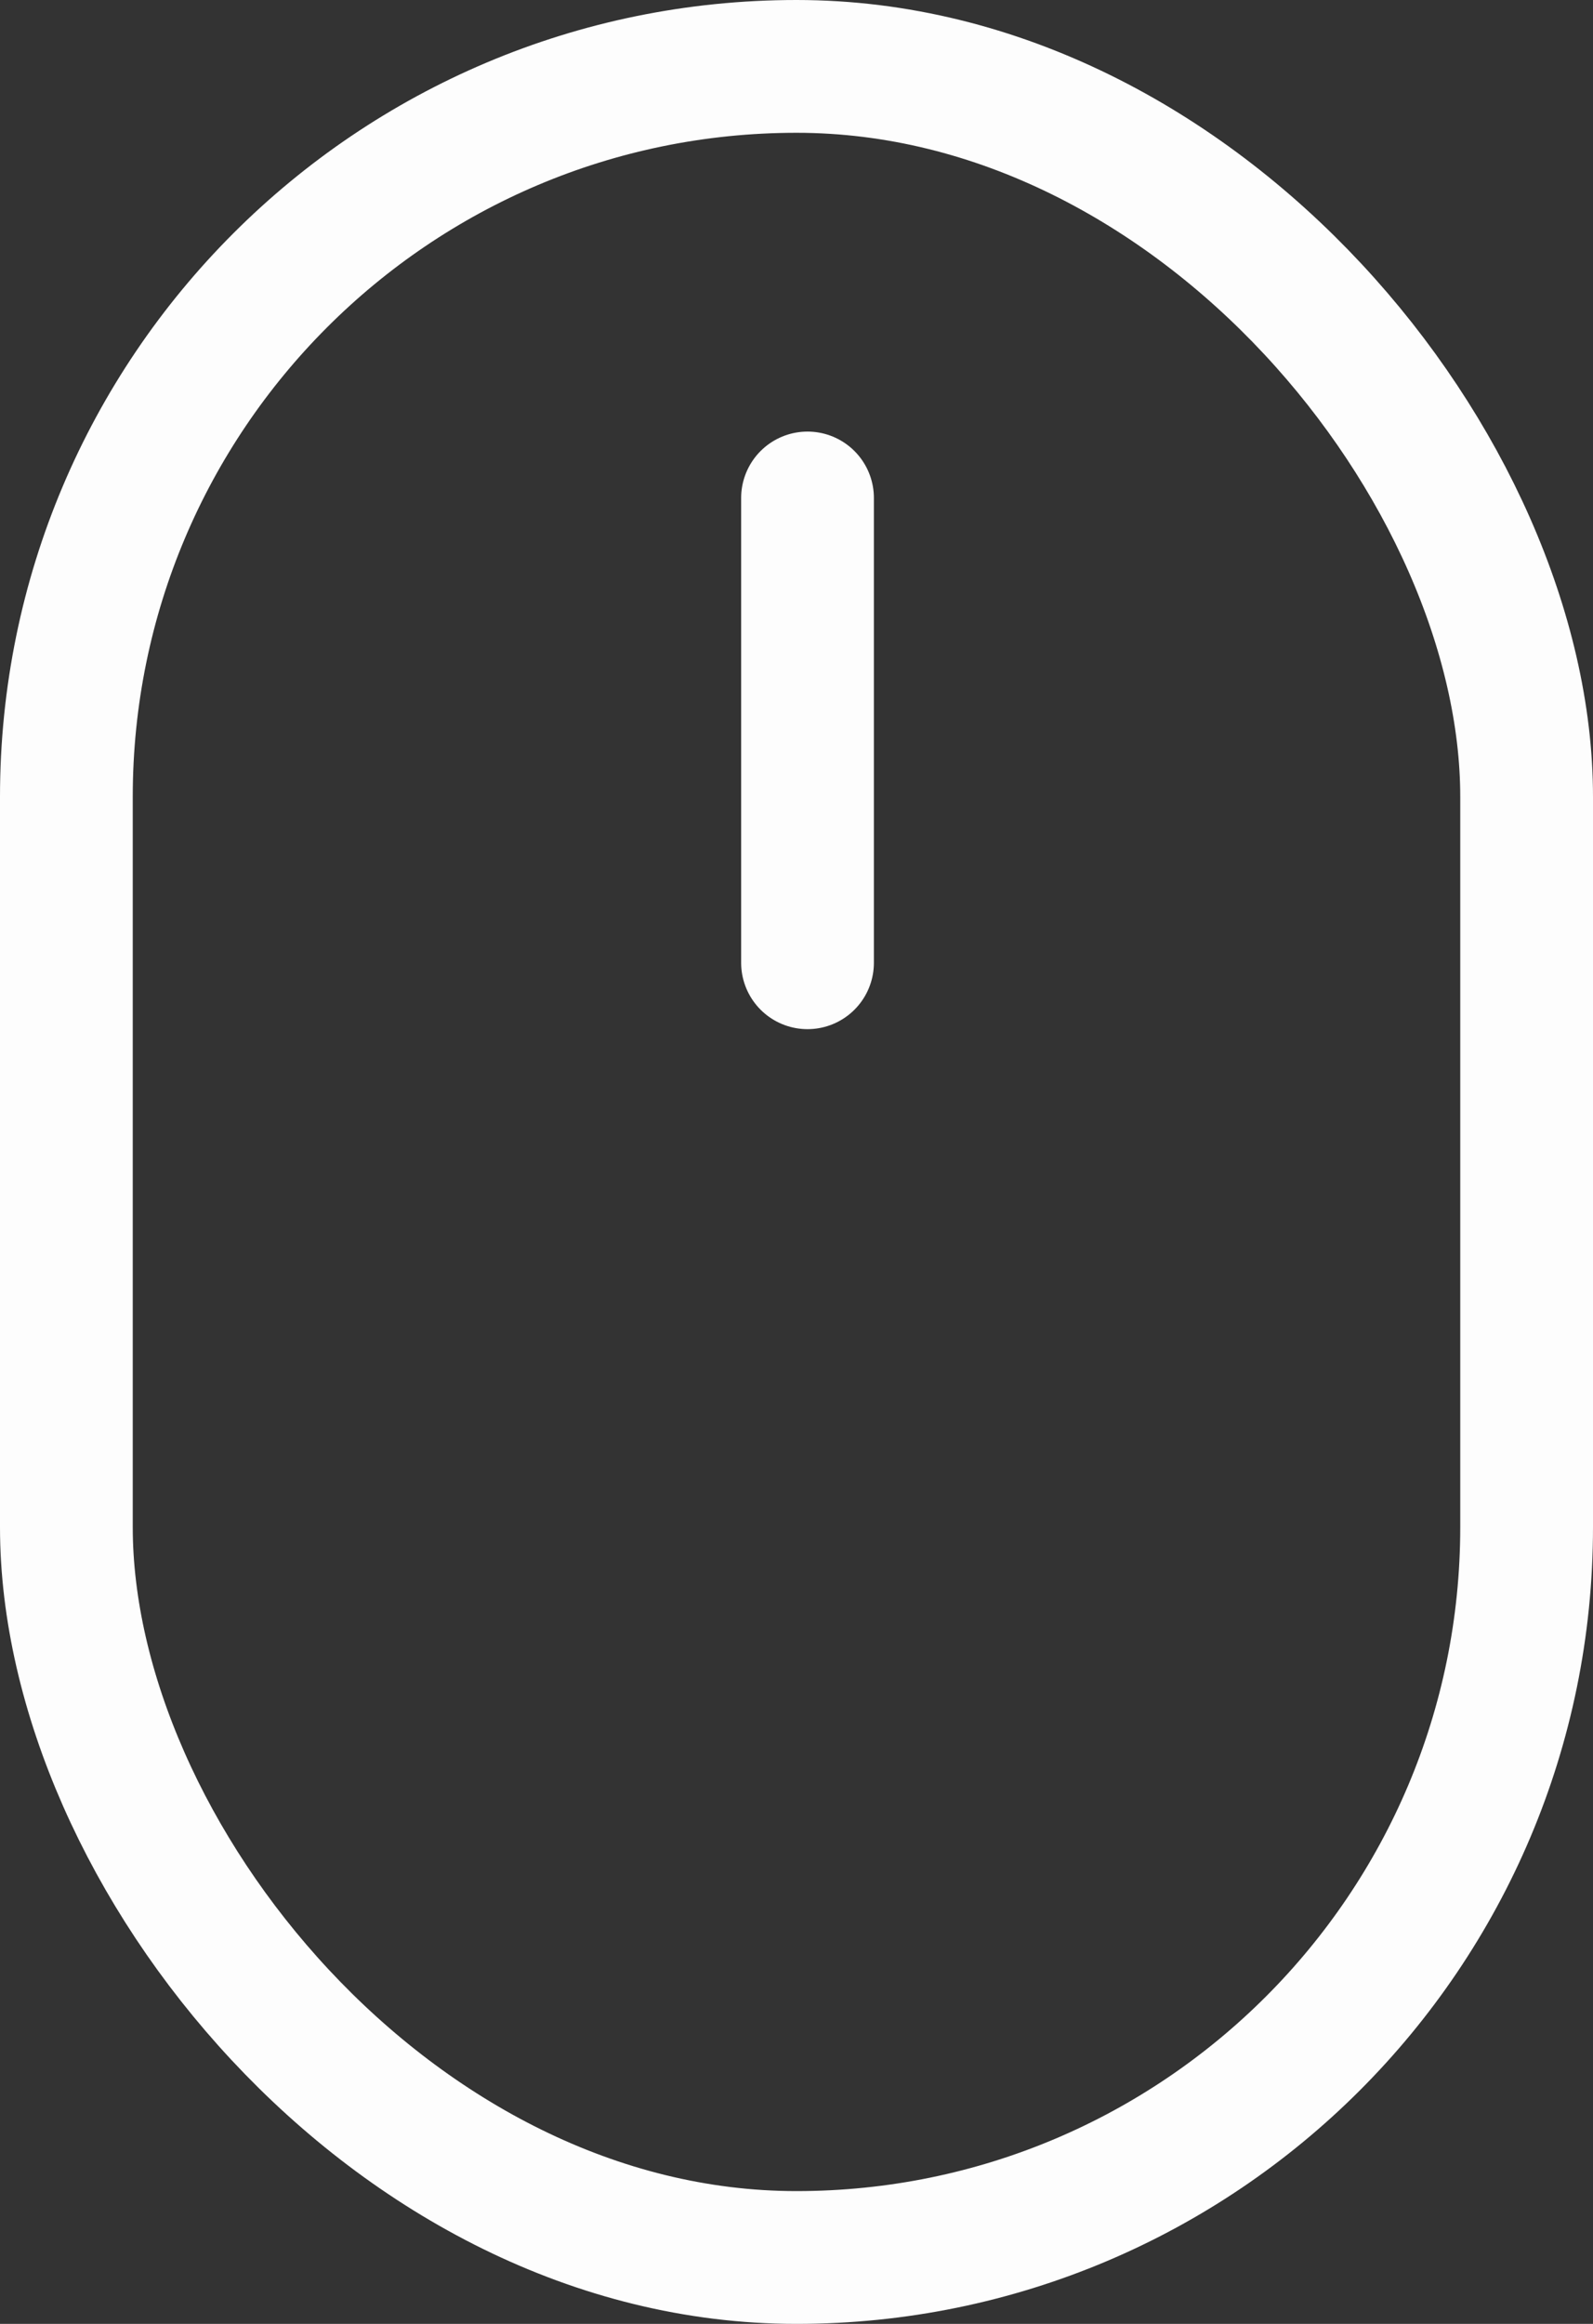 <svg xmlns="http://www.w3.org/2000/svg" width="24" height="35" viewBox="0 0 24 35"><rect x="0" y="0" width="24" height="35" fill="#333333" stroke="none"/><g transform="translate(-948 -998)"><g transform="translate(948 998)" fill="none" stroke="#fdfdfd" stroke-width="2"><rect width="24" height="35" rx="12" stroke="none"/><rect x="1" y="1" width="22" height="33" rx="11" fill="none"/></g><line y2="7" transform="translate(960.166 1005.5)" fill="none" stroke="#fdfdfd" stroke-linecap="round" stroke-width="2"/></g></svg>